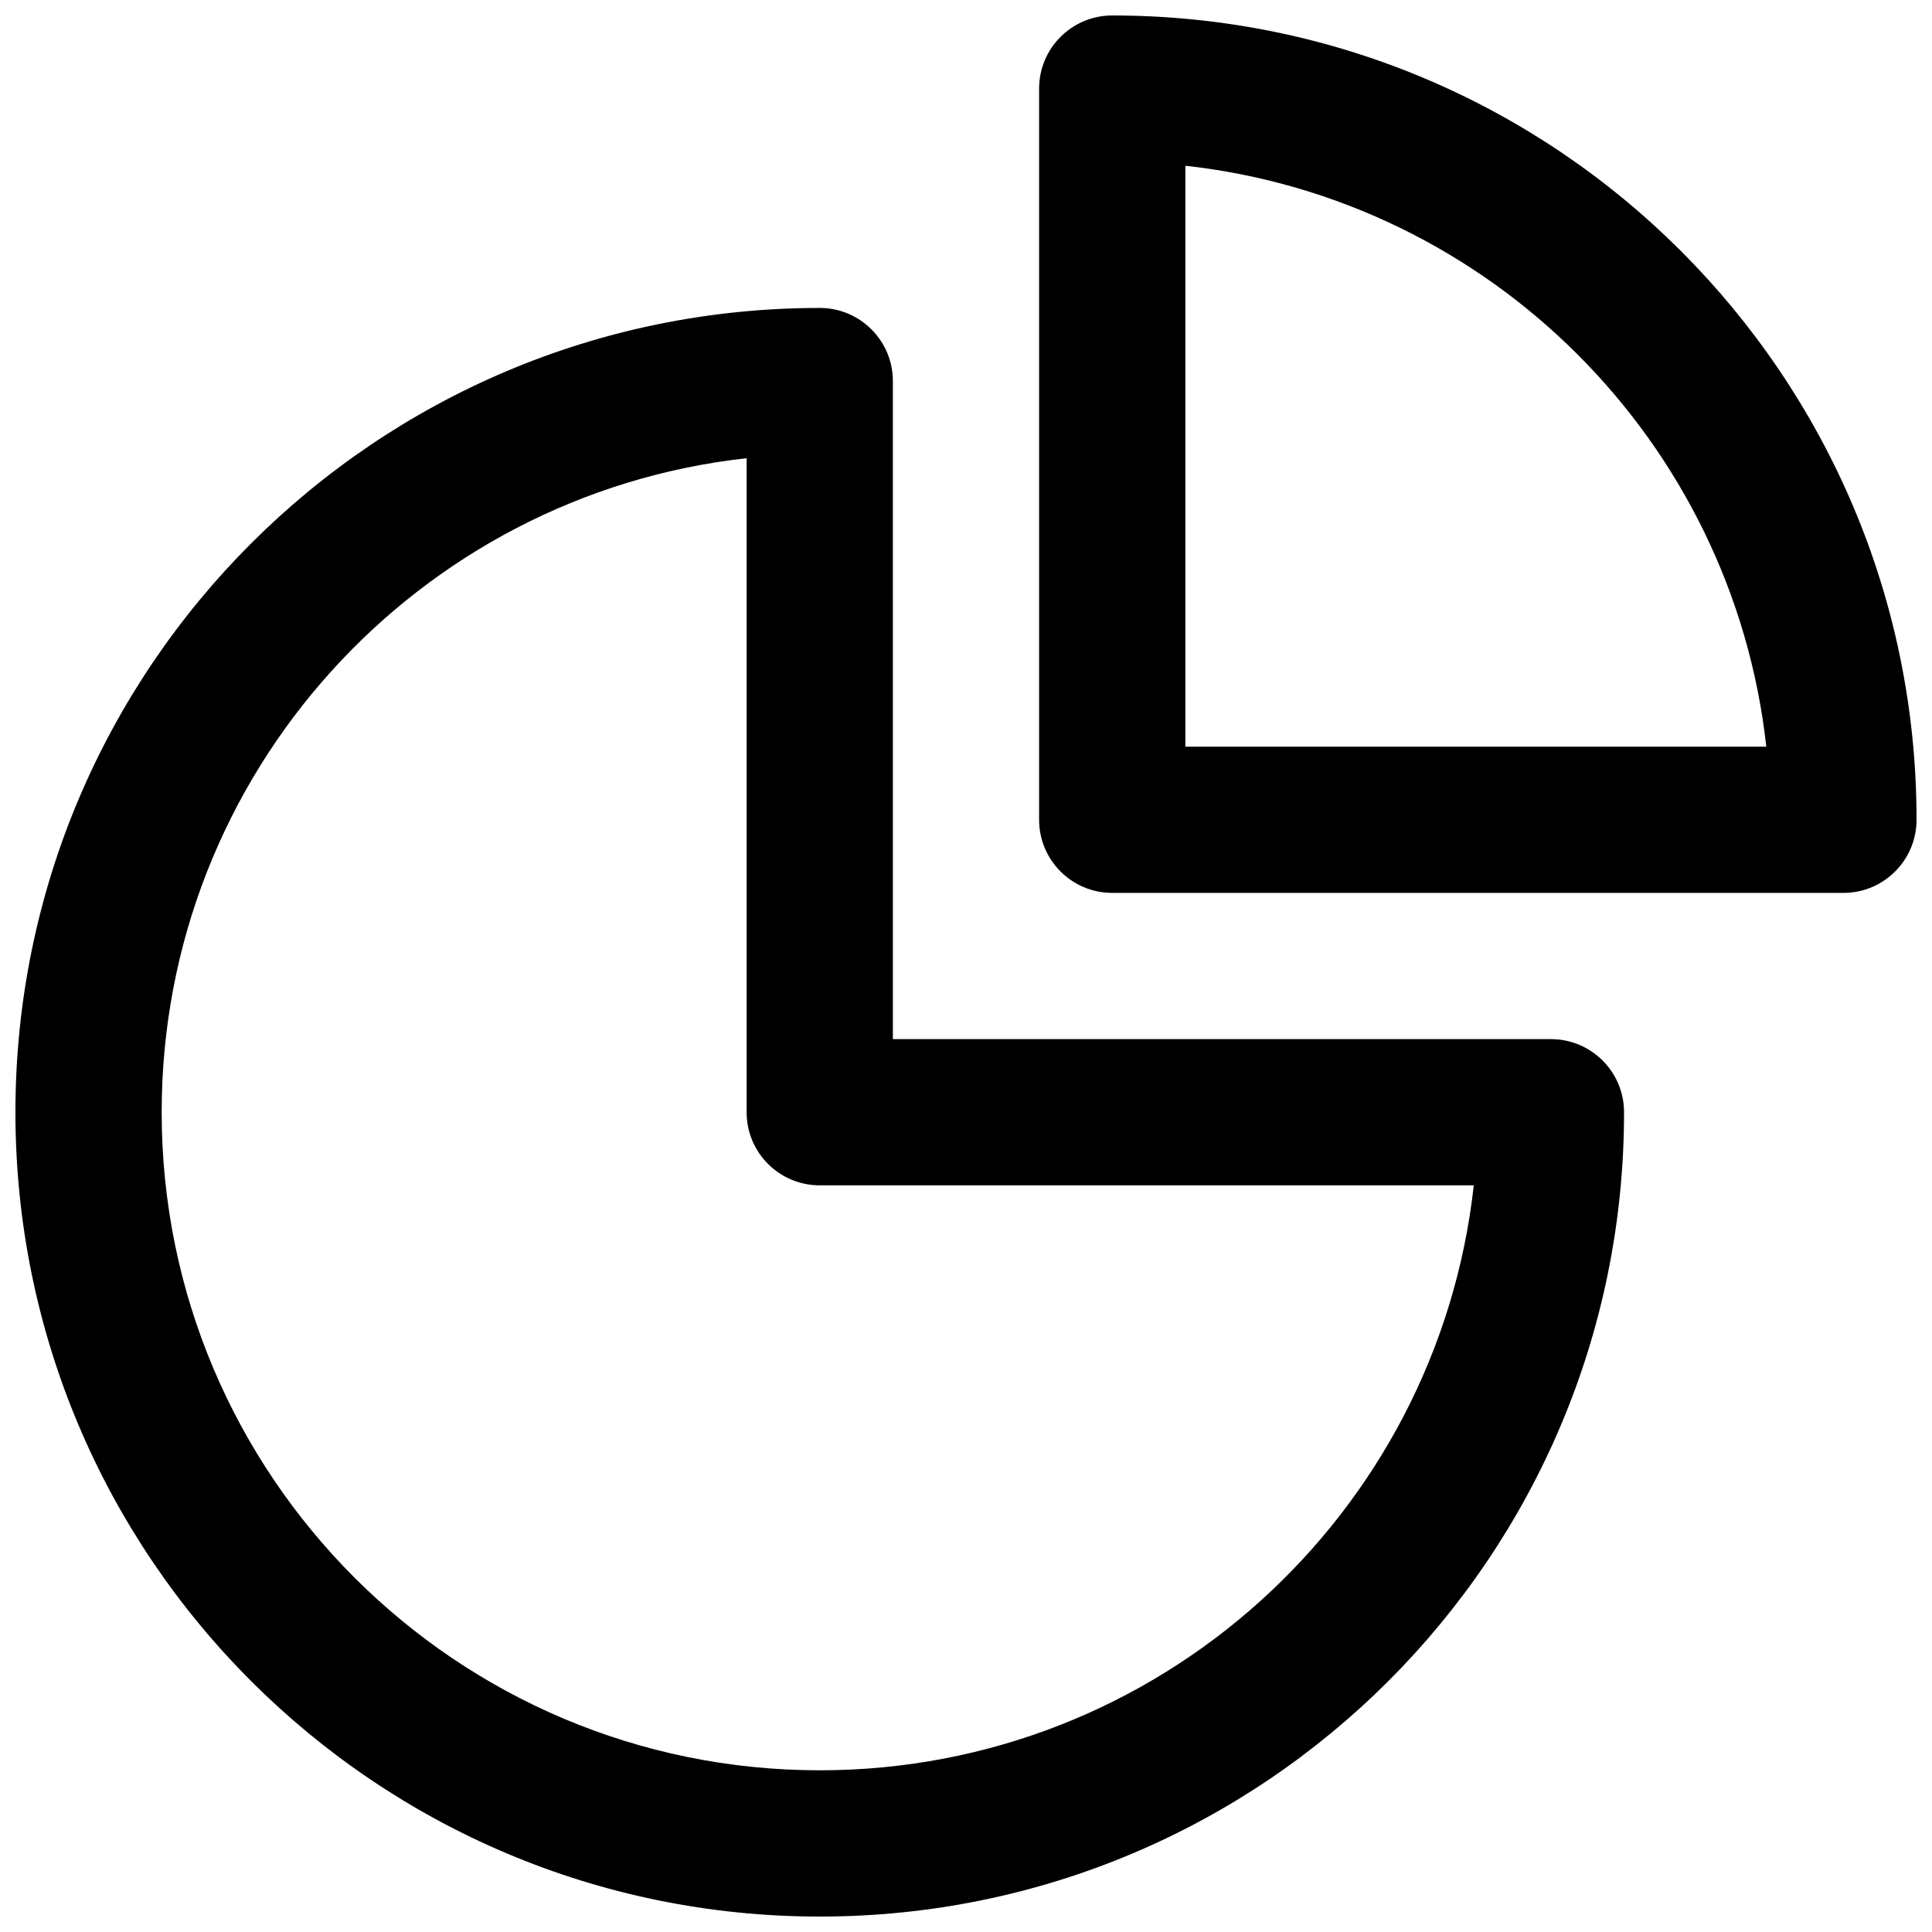 <?xml version="1.0" encoding="UTF-8"?>
<!-- Uploaded to: SVG Repo, www.svgrepo.com, Generator: SVG Repo Mixer Tools -->
<svg width="800px" height="800px" version="1.1" viewBox="144 144 512 512" xmlns="http://www.w3.org/2000/svg">
 <defs>
  <clipPath id="a">
   <path d="m148.09 148.09h503.81v503.81h-503.81z"/>
  </clipPath>
 </defs>
 <g clip-path="url(#a)">
  <path d="m380.62 419.38h174.39c10.703 0 19.379 8.676 19.379 19.379 0 117.72-95.43 213.15-213.15 213.15-117.72 0-213.15-95.43-213.15-213.15s95.43-213.15 213.15-213.15c10.703 0 19.379 8.676 19.379 19.379zm-38.754 19.379v-173.33c-87.199 9.641-155.02 83.566-155.02 173.33 0 96.316 78.082 174.39 174.39 174.39 89.77 0 163.7-67.82 173.33-155.02h-173.33c-10.699 0-19.375-8.676-19.375-19.375zm96.887-58.133c-10.703 0-19.379-8.676-19.379-19.379v-193.77c0-10.703 8.676-19.379 19.379-19.379 117.72 0 213.15 95.43 213.15 213.15 0 10.703-8.676 19.379-19.375 19.379zm19.375-38.754h153.96c-8.938-80.836-73.121-145.02-153.96-153.95z"/>
 </g>
</svg>